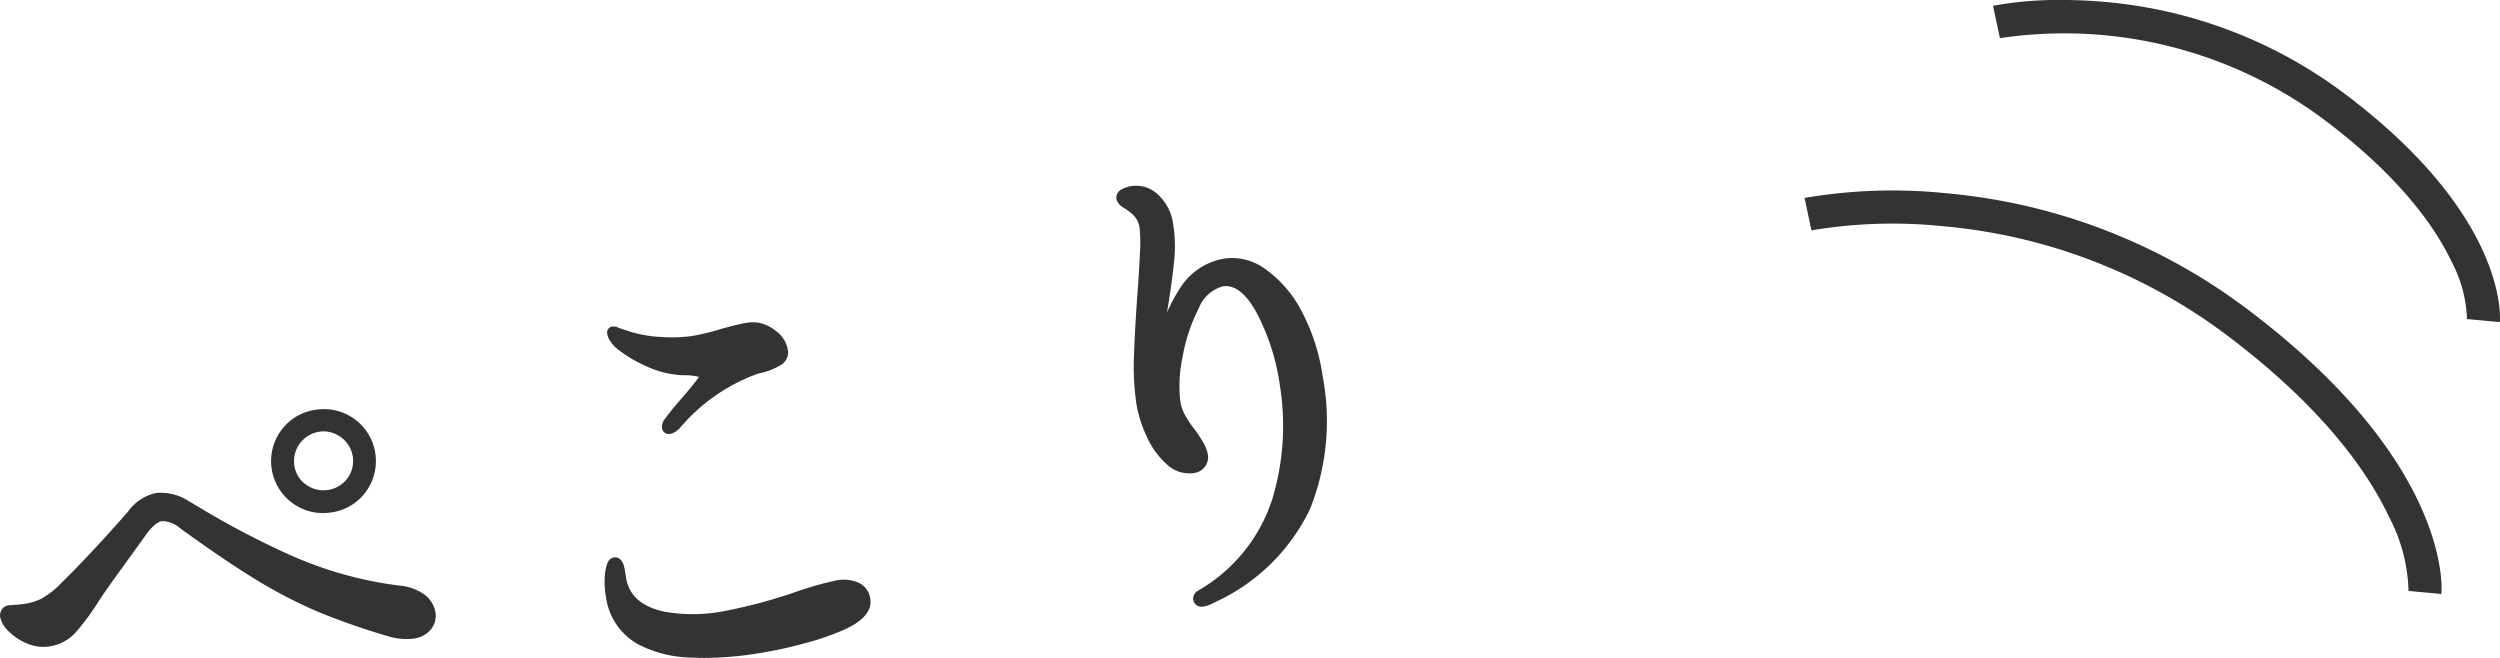 <svg id="img_pelkori" xmlns="http://www.w3.org/2000/svg" width="152" height="40" viewBox="0 0 152 40">
  <path id="パス_2374" data-name="パス 2374" d="M-83.747,13133.31l-2-.186a10.214,10.214,0,0,0-1.2-4.533c-1.226-2.6-3.974-6.658-10.105-11.209a33.637,33.637,0,0,0-17.042-6.437,29.718,29.718,0,0,0-7.956.256l-.418-1.971a31.605,31.605,0,0,1,8.554-.291,35.657,35.657,0,0,1,18.062,6.826C-83.15,13125.2-83.716,13132.981-83.747,13133.31Z" transform="translate(232.185 -13097.195)" fill="#333"/>
  <path id="パス_2375" data-name="パス 2375" d="M-91.651,13128.376l-2-.186v.012a7.928,7.928,0,0,0-.944-3.516c-.961-2.023-3.111-5.18-7.892-8.73a26.414,26.414,0,0,0-19.56-4.844l-.418-1.969a22.058,22.058,0,0,1,4.2-.352c.787,0,1.663.033,2.611.119a28.339,28.339,0,0,1,14.364,5.428C-91.17,13121.856-91.627,13128.114-91.651,13128.376Z" transform="translate(243.642 -13108.792)" fill="#333"/>
  <path id="合体_3" data-name="合体 3" d="M42,28.688a7.338,7.338,0,0,1-3.171-.79,3.87,3.87,0,0,1-1.991-2.937A4.779,4.779,0,0,1,36.8,23.47c.06-.395.169-.811.518-.867.245-.04.562.065.674.775l.071.445c.176,1.1.949,1.782,2.368,2.083a10.011,10.011,0,0,0,3.494-.023,31.46,31.46,0,0,0,4.615-1.241,20.139,20.139,0,0,1,2.272-.637,2.294,2.294,0,0,1,1.412.141,1.269,1.269,0,0,1,.69.957c.111.7-.379,1.314-1.457,1.83a15.383,15.383,0,0,1-2.348.837,26.331,26.331,0,0,1-3.095.673,20.545,20.545,0,0,1-3.194.266Q42.4,28.708,42,28.688ZM1.666,27.842a3.438,3.438,0,0,1-1.1-.712,1.7,1.7,0,0,1-.556-.9.678.678,0,0,1,.069-.415.559.559,0,0,1,.429-.3c.091-.014.234-.025.439-.036a5.809,5.809,0,0,0,.614-.069,3.467,3.467,0,0,0,.964-.307,5.089,5.089,0,0,0,1.2-.95c.527-.507,1.2-1.2,2-2.057s1.5-1.639,2.082-2.313a2.8,2.8,0,0,1,1.676-1.1,3.1,3.1,0,0,1,1.981.485l.612.364a51.921,51.921,0,0,0,5.69,2.977,23.385,23.385,0,0,0,6.489,1.8,3.028,3.028,0,0,1,1.582.573,1.715,1.715,0,0,1,.638,1.042,1.312,1.312,0,0,1-.266,1.039,1.594,1.594,0,0,1-1.067.572,3.718,3.718,0,0,1-1.558-.148,41.992,41.992,0,0,1-4.345-1.524,29.021,29.021,0,0,1-3.655-1.9c-1.232-.75-2.789-1.8-4.63-3.136a1.7,1.7,0,0,0-1.107-.436c-.2.032-.538.213-1.013.889L7.5,23.132c-.747,1.024-1.239,1.72-1.462,2.074A15.391,15.391,0,0,1,4.6,27.161a2.673,2.673,0,0,1-1.585.847,2.419,2.419,0,0,1-.382.031A2.518,2.518,0,0,1,1.666,27.842Zm70.885-2.67a.54.54,0,0,1,.221-.508l.033-.023a9.932,9.932,0,0,0,4.541-5.557,15.405,15.405,0,0,0,.475-6.911,13.436,13.436,0,0,0-1.47-4.544c-.634-1.113-1.308-1.621-2-1.511a2.206,2.206,0,0,0-1.468,1.34A10.42,10.42,0,0,0,71.9,10.42a8.3,8.3,0,0,0-.138,2.676,2.573,2.573,0,0,0,.284.842,7.024,7.024,0,0,0,.632.936l.007.009c.161.225.317.465.462.714a2.21,2.21,0,0,1,.29.734.967.967,0,0,1-.17.745,1.009,1.009,0,0,1-.689.395,1.982,1.982,0,0,1-1.672-.564,5.051,5.051,0,0,1-1.2-1.688,7.757,7.757,0,0,1-.616-1.976,15.594,15.594,0,0,1-.143-2.955c.038-1.1.116-2.458.232-4.034.058-.775.1-1.525.132-2.232a8.766,8.766,0,0,0-.024-1.459,1.35,1.35,0,0,0-.52-.9l-.013-.011a3.469,3.469,0,0,0-.429-.31.878.878,0,0,1-.449-.537.558.558,0,0,1,.308-.573,1.649,1.649,0,0,1,.607-.211,1.922,1.922,0,0,1,1.64.541,2.974,2.974,0,0,1,.9,1.8A8.343,8.343,0,0,1,71.4,4.45c-.063.692-.183,1.6-.353,2.7l-.1.573A9.811,9.811,0,0,1,71.766,6.2a3.91,3.91,0,0,1,2.74-1.778,3.406,3.406,0,0,1,2.457.669A7.184,7.184,0,0,1,79.123,7.6a12.158,12.158,0,0,1,1.294,3.978,14.459,14.459,0,0,1-.765,8.073,11.872,11.872,0,0,1-5.845,5.7,1.99,1.99,0,0,1-.609.233.852.852,0,0,1-.13.011A.49.49,0,0,1,72.551,25.172ZM17.8,19.308a3.159,3.159,0,0,1-.707-4.432,3.131,3.131,0,0,1,2.095-1.253,3.159,3.159,0,0,1,3.057,4.984,3.1,3.1,0,0,1-2.064,1.25,3.547,3.547,0,0,1-.55.044A3.1,3.1,0,0,1,17.8,19.308Zm1.6-4.349A1.806,1.806,0,0,0,17.9,17.022a1.674,1.674,0,0,0,.719,1.159,1.771,1.771,0,0,0,1.35.31,1.778,1.778,0,0,0,1.48-2.029A1.824,1.824,0,0,0,19.7,14.935,1.873,1.873,0,0,0,19.4,14.959Zm20.851-.213a.779.779,0,0,1,.181-.579,17.9,17.9,0,0,1,1.143-1.385c.27-.321.516-.624.734-.9.092-.117.154-.2.192-.258a3.345,3.345,0,0,0-.949-.1,5.9,5.9,0,0,1-2.323-.581,7.984,7.984,0,0,1-1.759-1.069,2.321,2.321,0,0,1-.33-.375,1.106,1.106,0,0,1-.214-.467.376.376,0,0,1,.292-.472l.036-.005.214.018.047.022c.04.018.12.052.283.108.138.049.335.114.589.193a7.728,7.728,0,0,0,1.812.3,8.806,8.806,0,0,0,1.881-.06A13.337,13.337,0,0,0,43.865,8.7c.73-.2,1.223-.317,1.515-.362a2.316,2.316,0,0,1,.737-.011,2.43,2.43,0,0,1,1.1.536A1.775,1.775,0,0,1,47.9,9.98a.877.877,0,0,1-.339.864,4.017,4.017,0,0,1-1.448.572,11.131,11.131,0,0,0-4.762,3.3l-.011.013a1.16,1.16,0,0,1-.578.359.593.593,0,0,1-.093.008A.409.409,0,0,1,40.254,14.746Z" transform="translate(0 11.292)" fill="#333"/>
</svg>
